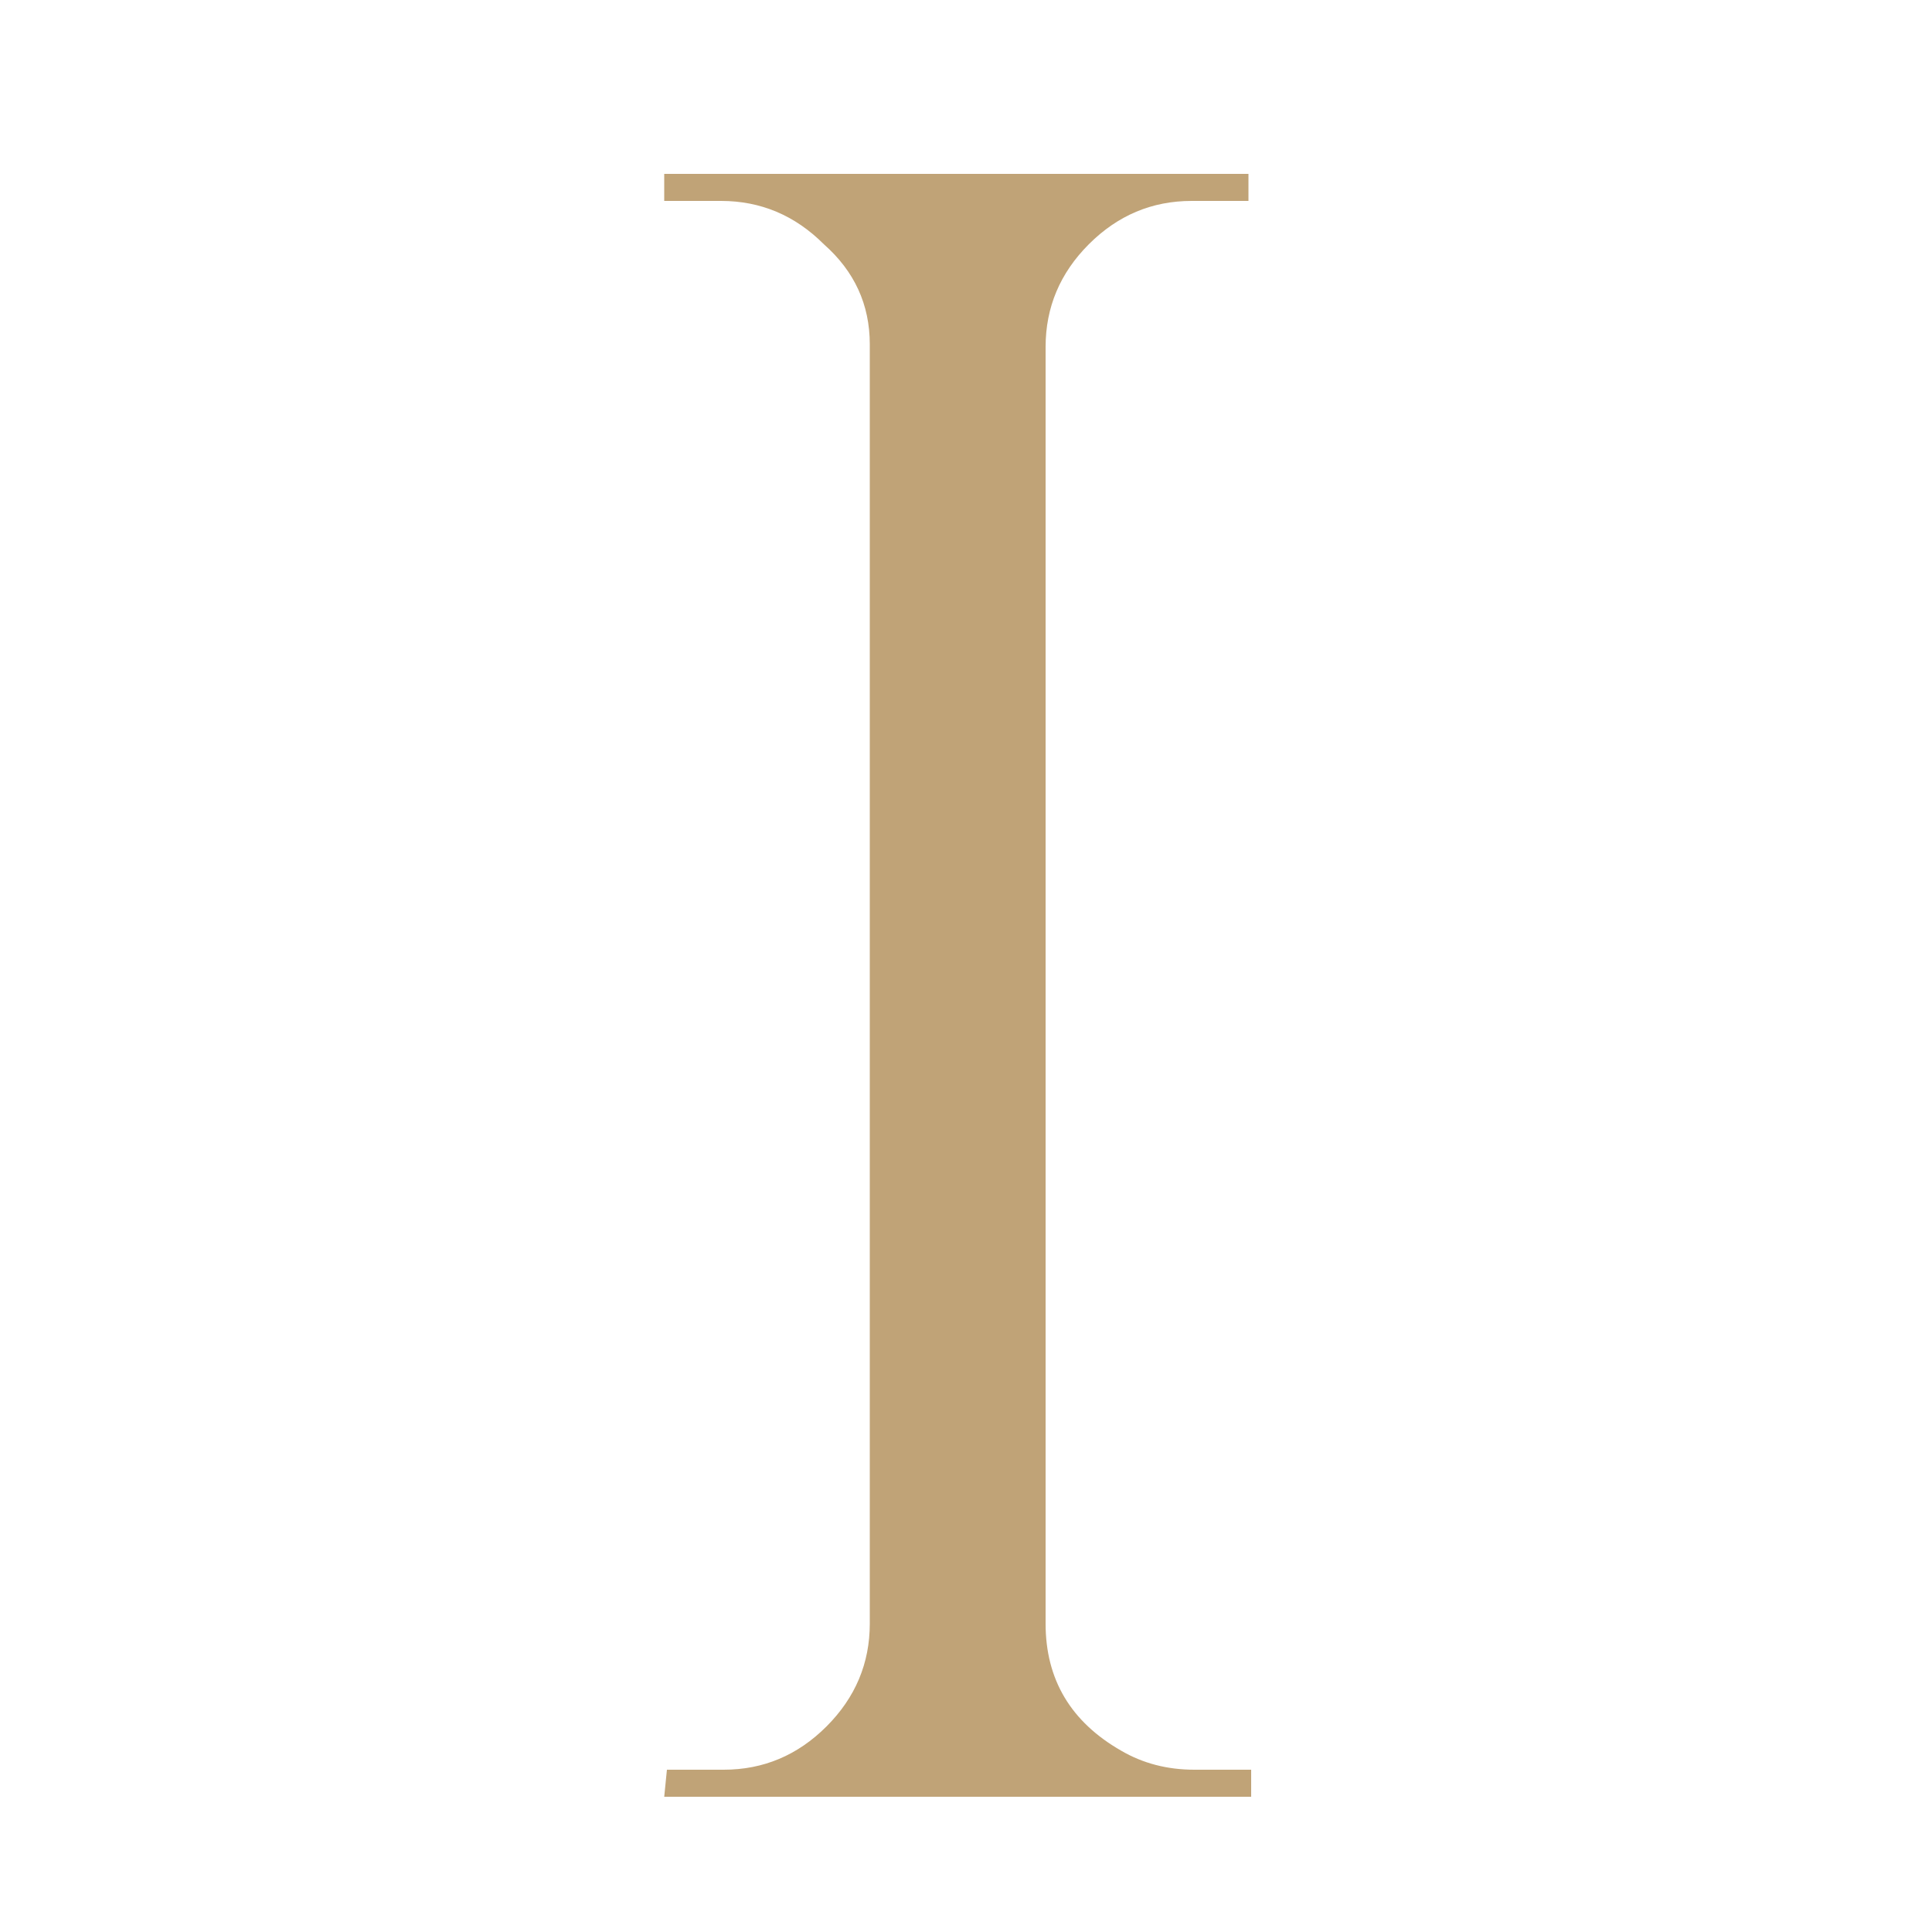 <?xml version="1.0" encoding="UTF-8"?> <svg xmlns="http://www.w3.org/2000/svg" width="100" height="100" viewBox="0 0 100 100" fill="none"> <g clip-path="url(#clip0_202_2)"> <path d="M45.02 84.04V17.82C45.02 15.767 44.227 14.04 42.64 12.64C41.147 11.147 39.373 10.4 37.32 10.4H34.38V9H64.62V10.4H61.68C59.627 10.4 57.853 11.147 56.36 12.64C54.867 14.133 54.12 15.907 54.12 17.96V84.04C54.12 86.933 55.427 89.127 58.04 90.62C59.16 91.273 60.42 91.6 61.82 91.6H64.76V93H34.38L34.52 91.6H37.46C39.513 91.6 41.287 90.853 42.78 89.36C44.273 87.867 45.02 86.093 45.02 84.04Z" fill="#C0A377"></path> </g> <defs> <clipPath id="clip0_202_2"> <rect width="100" height="100" fill="white"></rect> </clipPath> </defs> </svg> 
